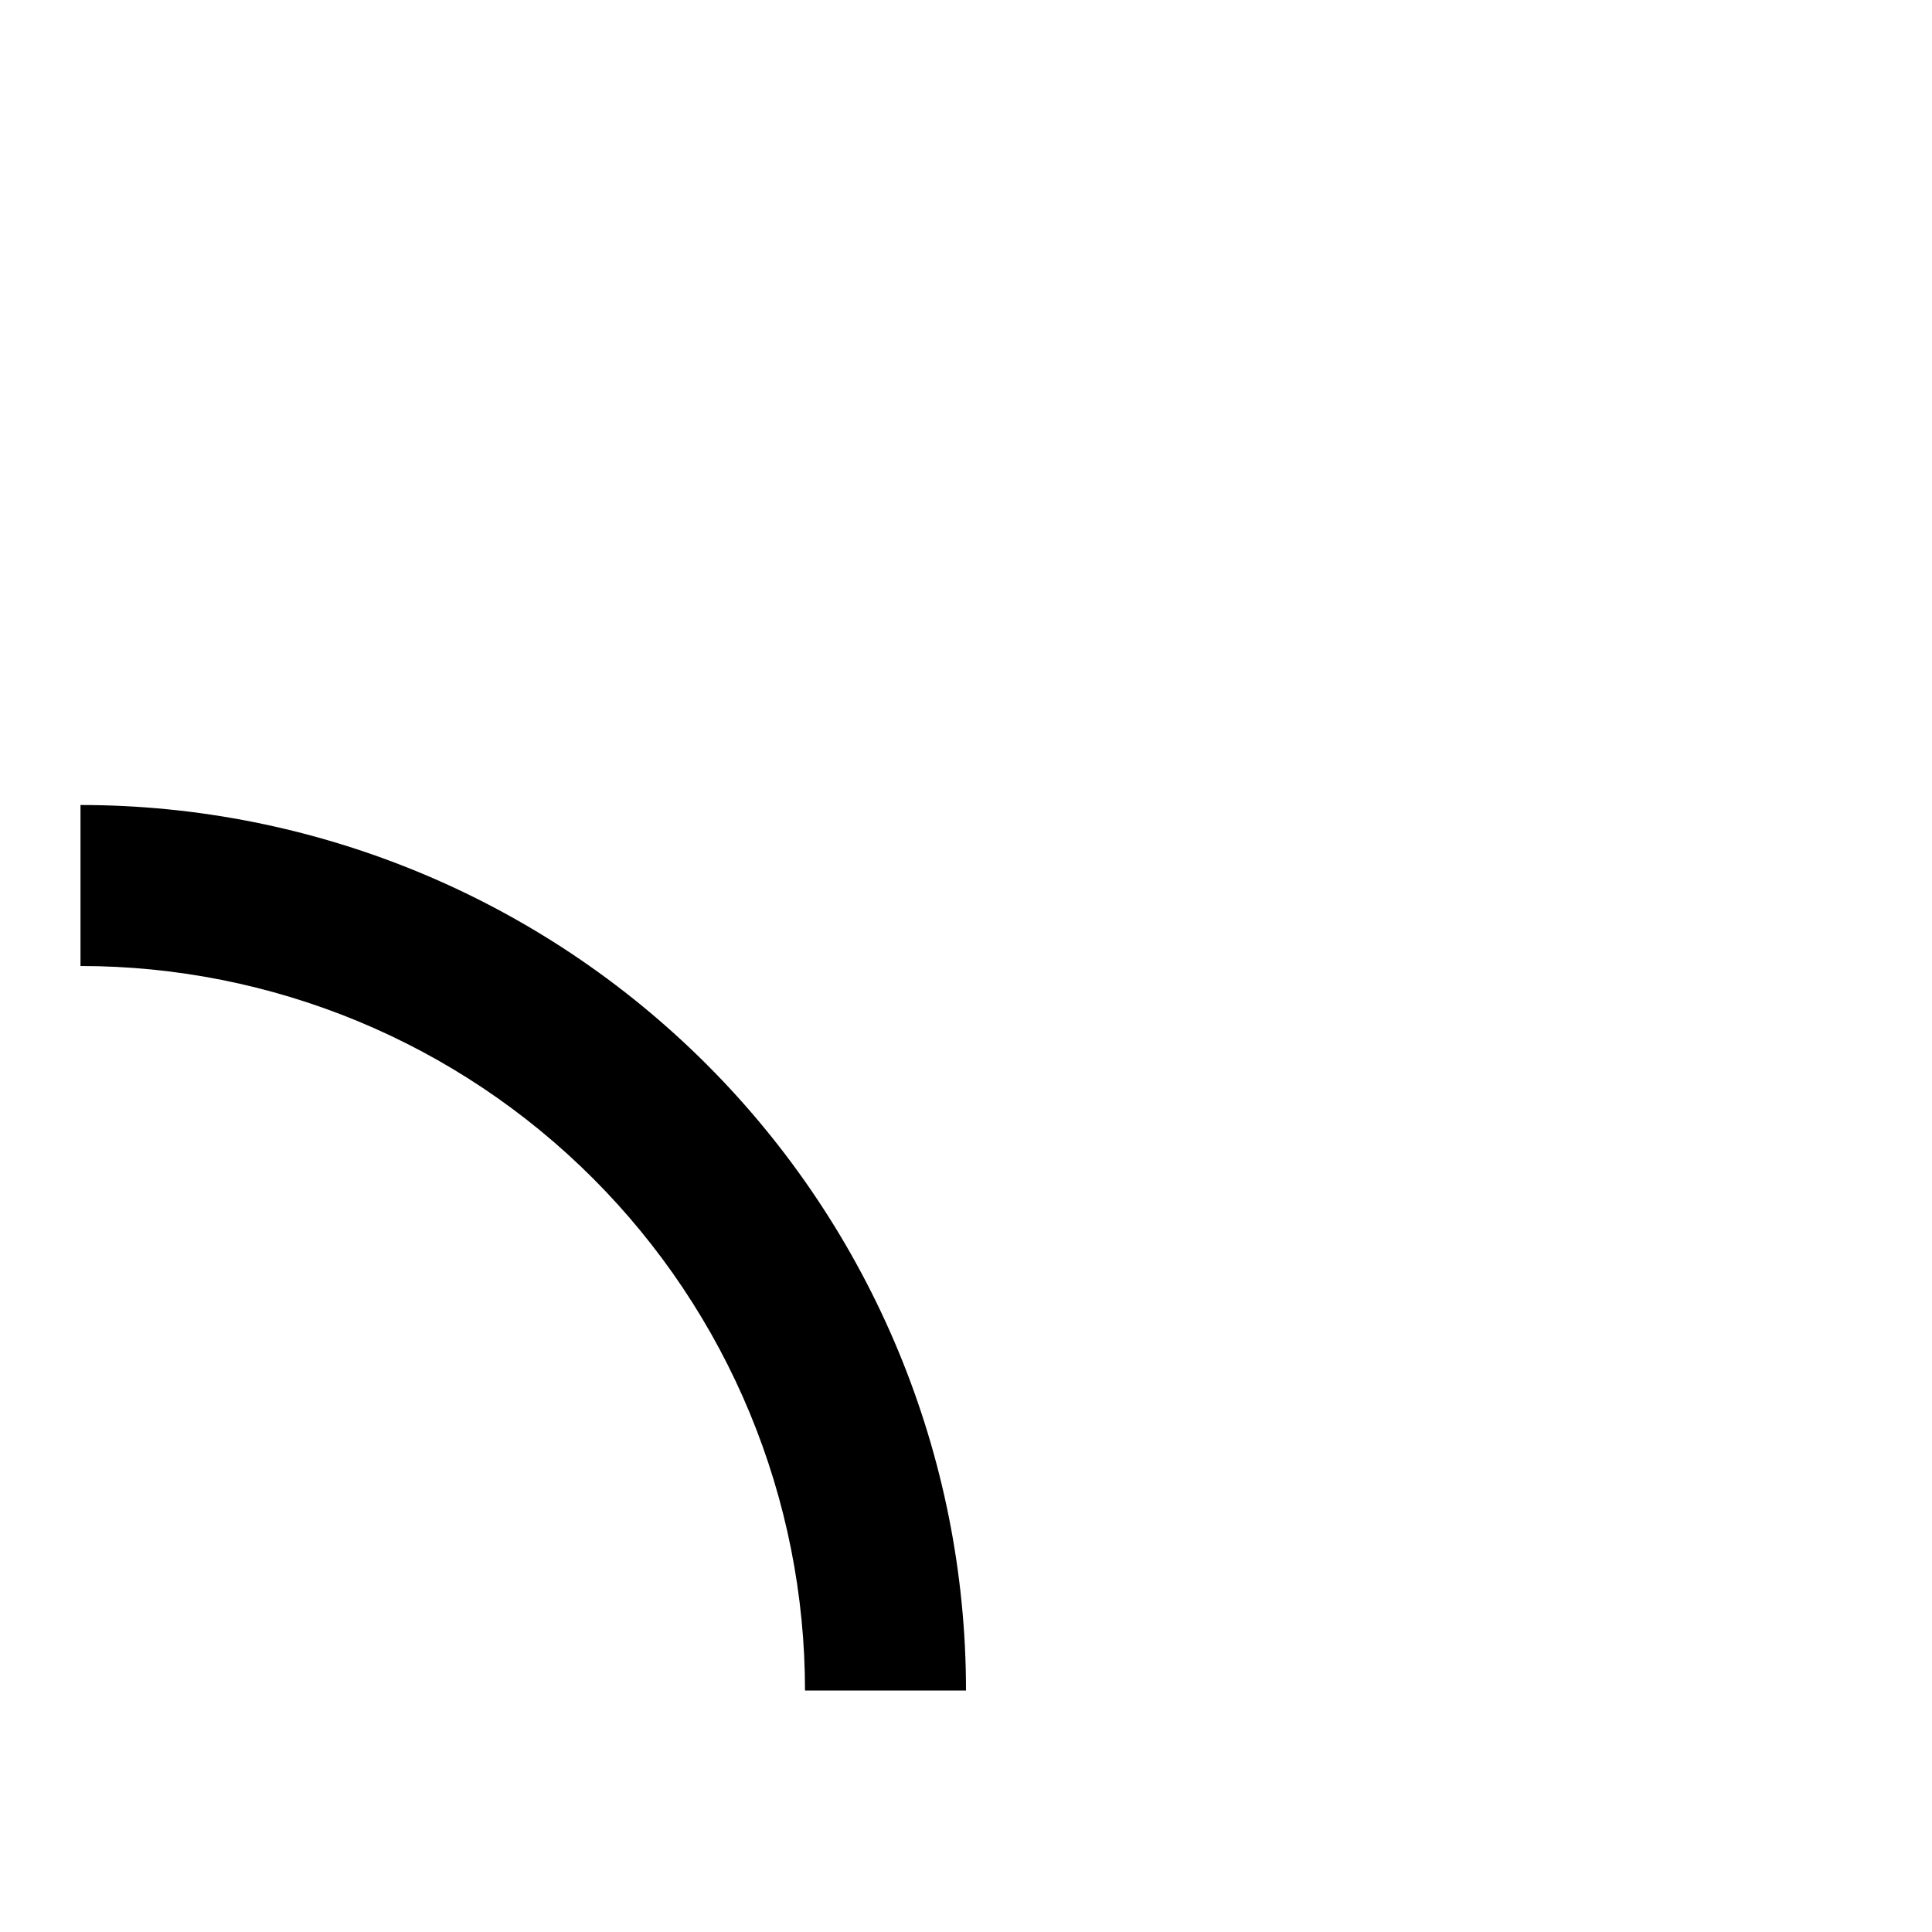 <svg fill="none" height="24" viewBox="0 0 24 24" width="24" xmlns="http://www.w3.org/2000/svg"><path d="m1 10v2c1.182 0 2.352.233 3.444.685s2.084 1.115 2.92 1.951c.836.836 1.499 1.828 1.951 2.92.452 1.092.685 2.262.685 3.444h2c0-2.917-1.159-5.715-3.222-7.778-2.063-2.063-4.861-3.222-7.778-3.222z" fill="#000"/></svg>